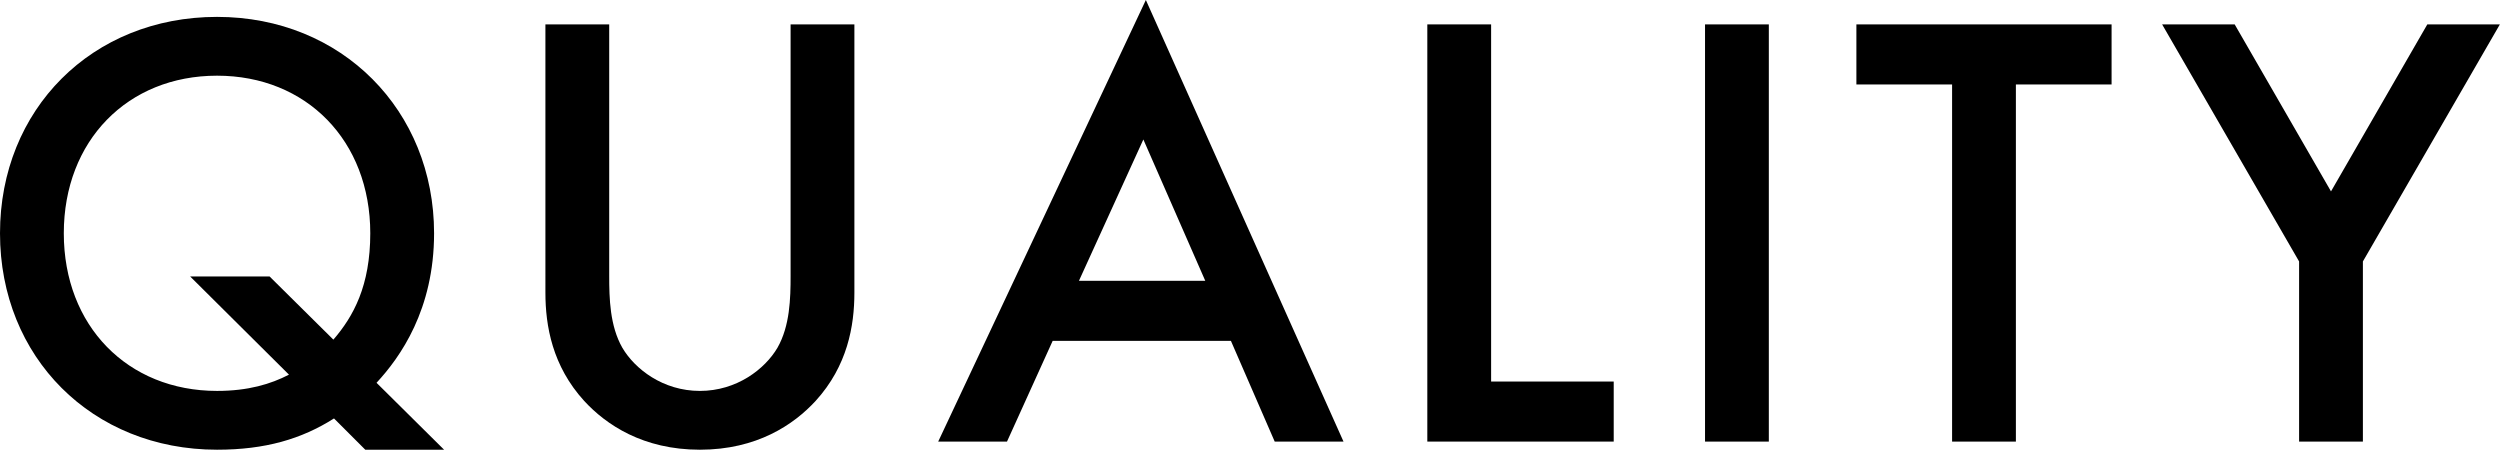 <?xml version="1.0" encoding="UTF-8"?><svg id="_レイヤー_2" xmlns="http://www.w3.org/2000/svg" width="199.85" height="35.95" viewBox="0 0 199.85 35.95"><g id="top"><path d="m26.7,33.45c-2.6,1.65-5.5,2.5-9.35,2.5C7.35,35.95,0,28.55,0,18.65S7.35,1.35,17.35,1.35s17.35,7.5,17.35,17.3c0,6.1-2.7,9.9-4.6,11.95l5.4,5.35h-6.3l-2.5-2.5Zm-.05-6.3c1.6-1.85,2.95-4.3,2.95-8.5,0-7.4-5.1-12.6-12.25-12.6s-12.25,5.2-12.25,12.6,5.1,12.6,12.25,12.6c2.5,0,4.3-.55,5.75-1.3l-7.9-7.85h6.35l5.1,5.05Z"/><path d="m48.7,1.95v20.1c0,1.8.05,4,1.05,5.75,1,1.7,3.25,3.45,6.2,3.45s5.2-1.75,6.2-3.45c1-1.75,1.05-3.95,1.05-5.75V1.95h5.1v21.45c0,2.65-.55,5.85-3.1,8.65-1.75,1.9-4.7,3.9-9.25,3.9s-7.5-2-9.25-3.9c-2.55-2.8-3.1-6-3.1-8.65V1.95h5.1Z"/><path d="m98.4,27.25h-14.25l-3.65,8.05h-5.5L91.6,0l15.8,35.3h-5.5l-3.5-8.05Zm-2.05-4.8l-4.95-11.3-5.15,11.3h10.1Z"/><path d="m119.2,1.95v28.55h9.8v4.8h-14.9V1.95h5.1Z"/><path d="m141.4,1.95v33.35h-5.1V1.95h5.1Z"/><path d="m161.15,6.75v28.55h-5.1V6.75h-7.65V1.95h20.4v4.8h-7.65Z"/><path d="m183.79,20.9l-10.95-18.95h5.8l7.7,13.35,7.7-13.35h5.8l-10.95,18.95v14.4h-5.1v-14.4Z"/></g></svg>